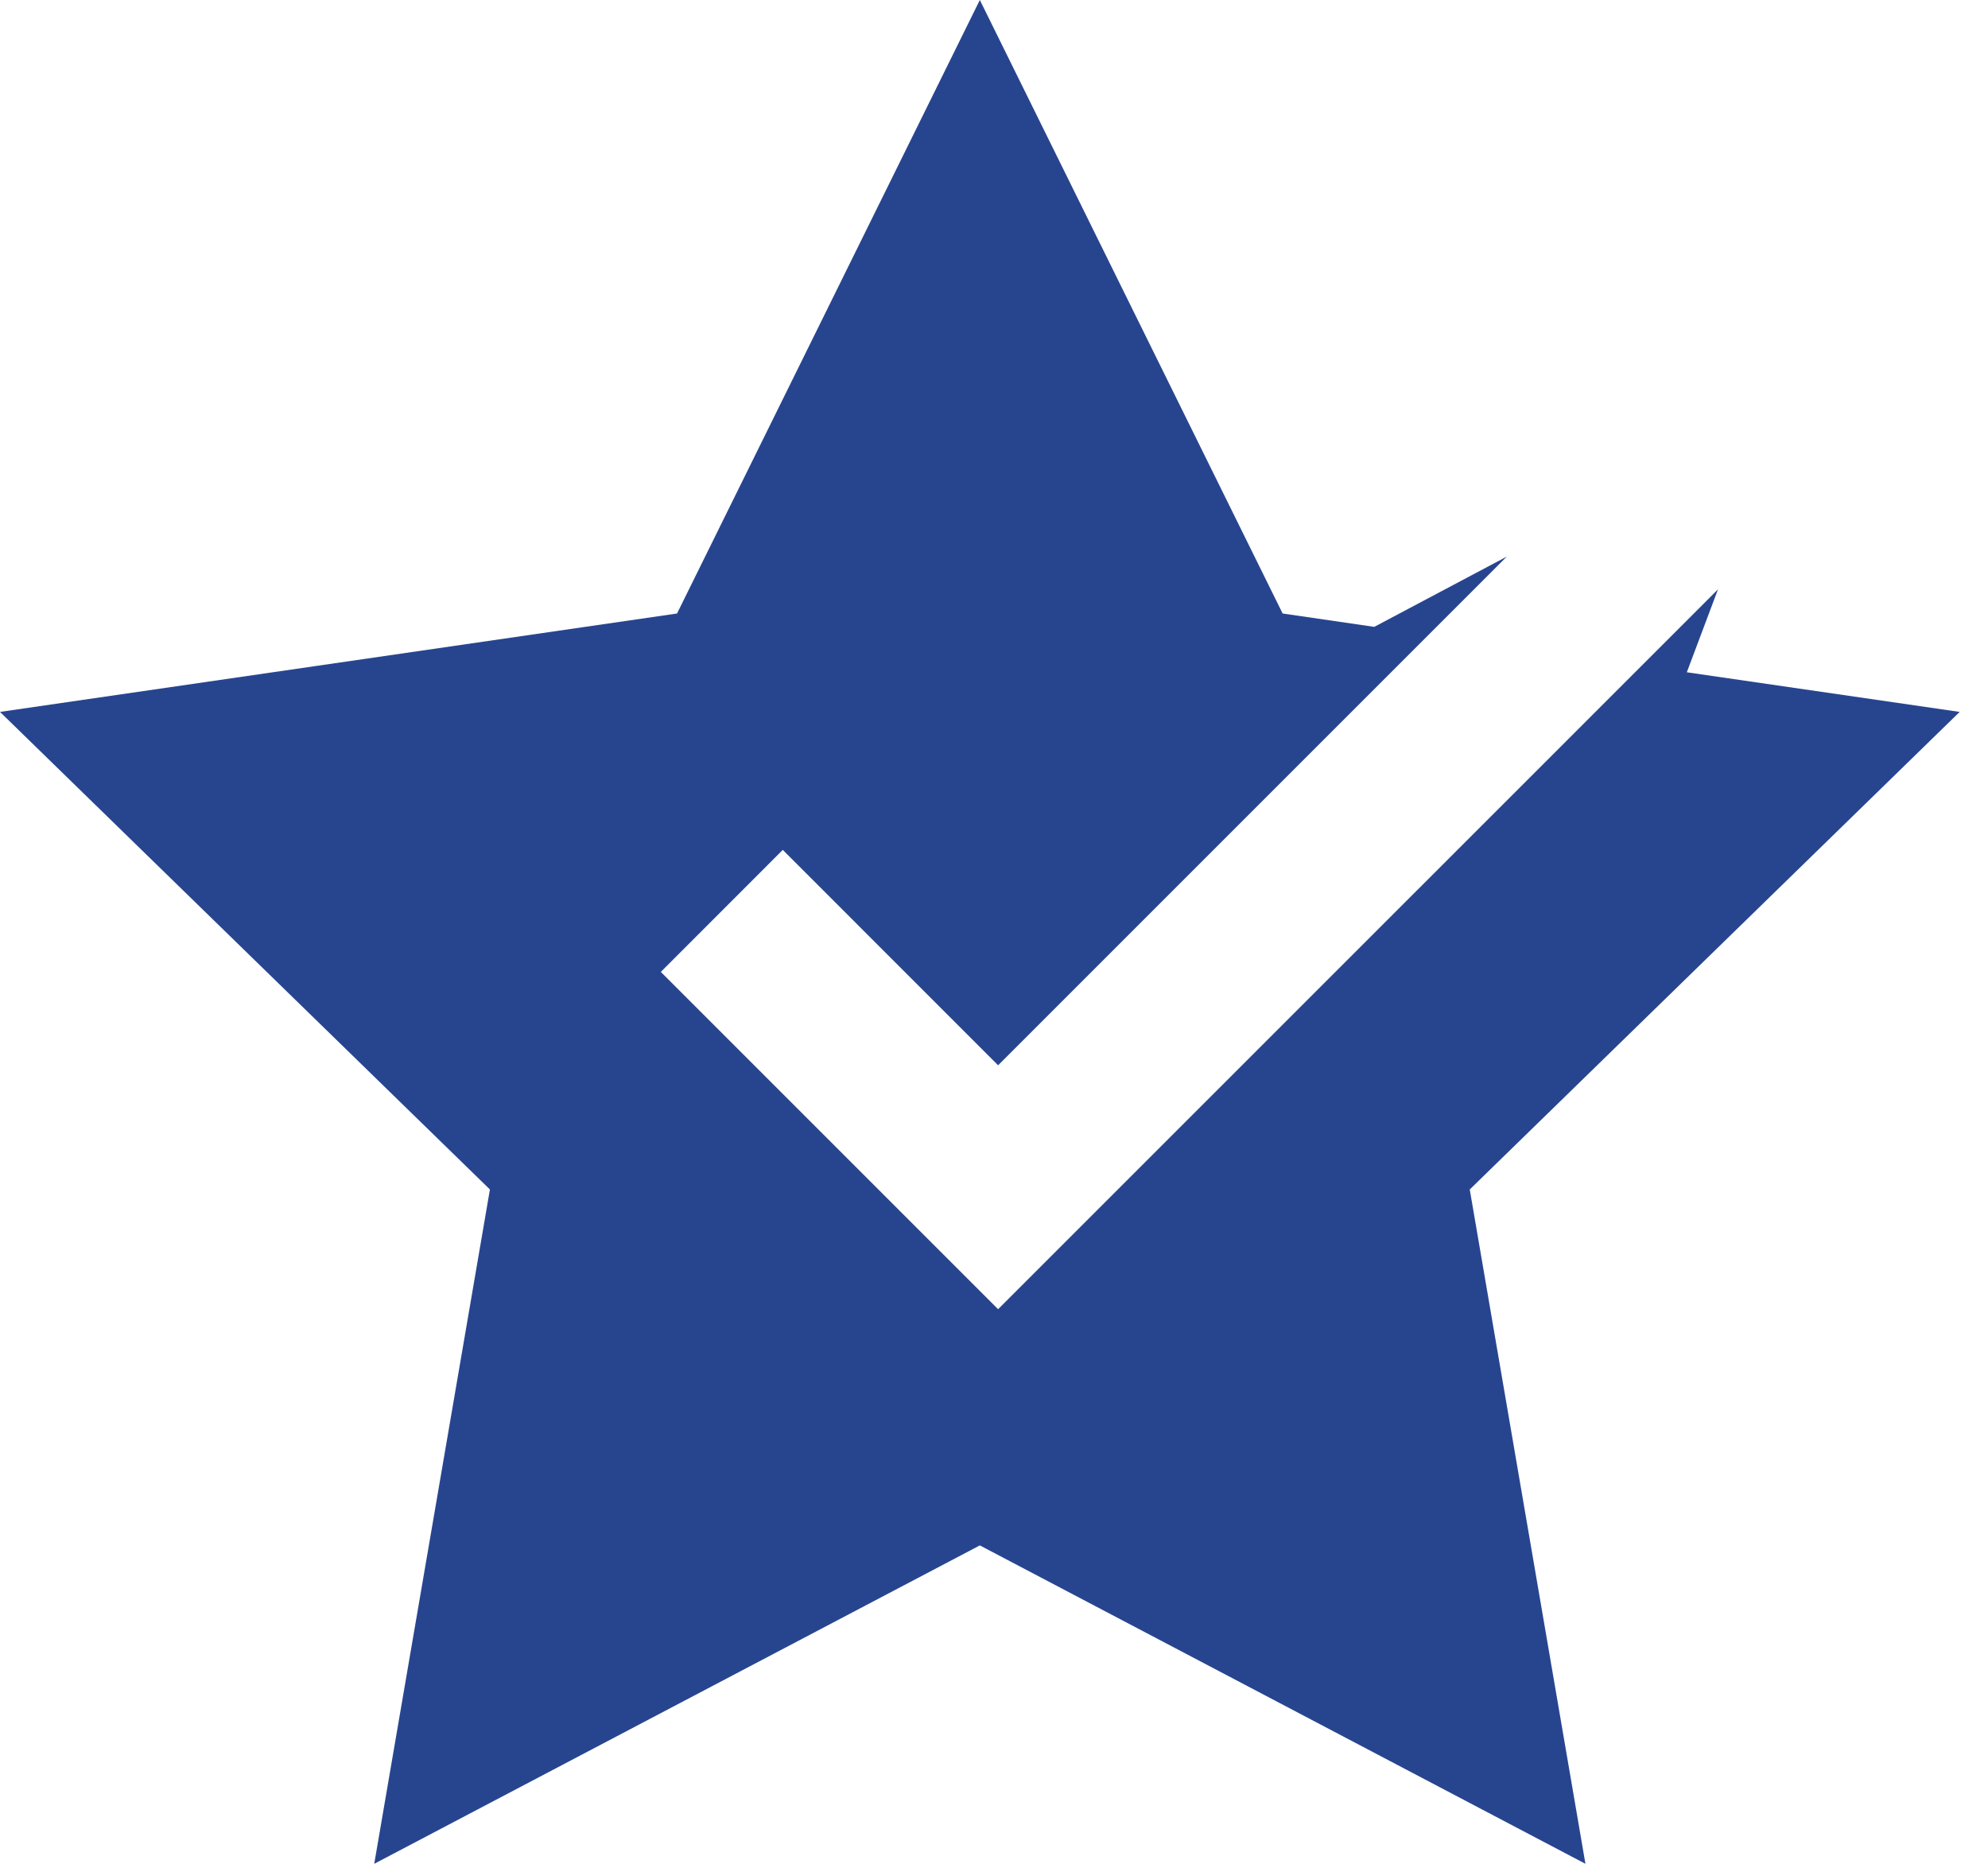 <svg width="32" height="30" viewBox="0 0 32 30" fill="none" xmlns="http://www.w3.org/2000/svg">
<path fillRule="evenodd" clipRule="evenodd" d="M23.658 19.146L25.52 30L15.772 24.875L6.024 30L7.886 19.146L0 11.459L10.898 9.875L15.772 0L20.646 9.875L22.121 10.09L24.254 8.959L22.996 10.217L16.066 17.147L12.6 13.68L10.637 15.644L16.066 21.073L26.425 10.715L27.654 9.486L27.152 10.821L31.544 11.459L23.658 19.146Z" fill="#27458F"/>
</svg>
